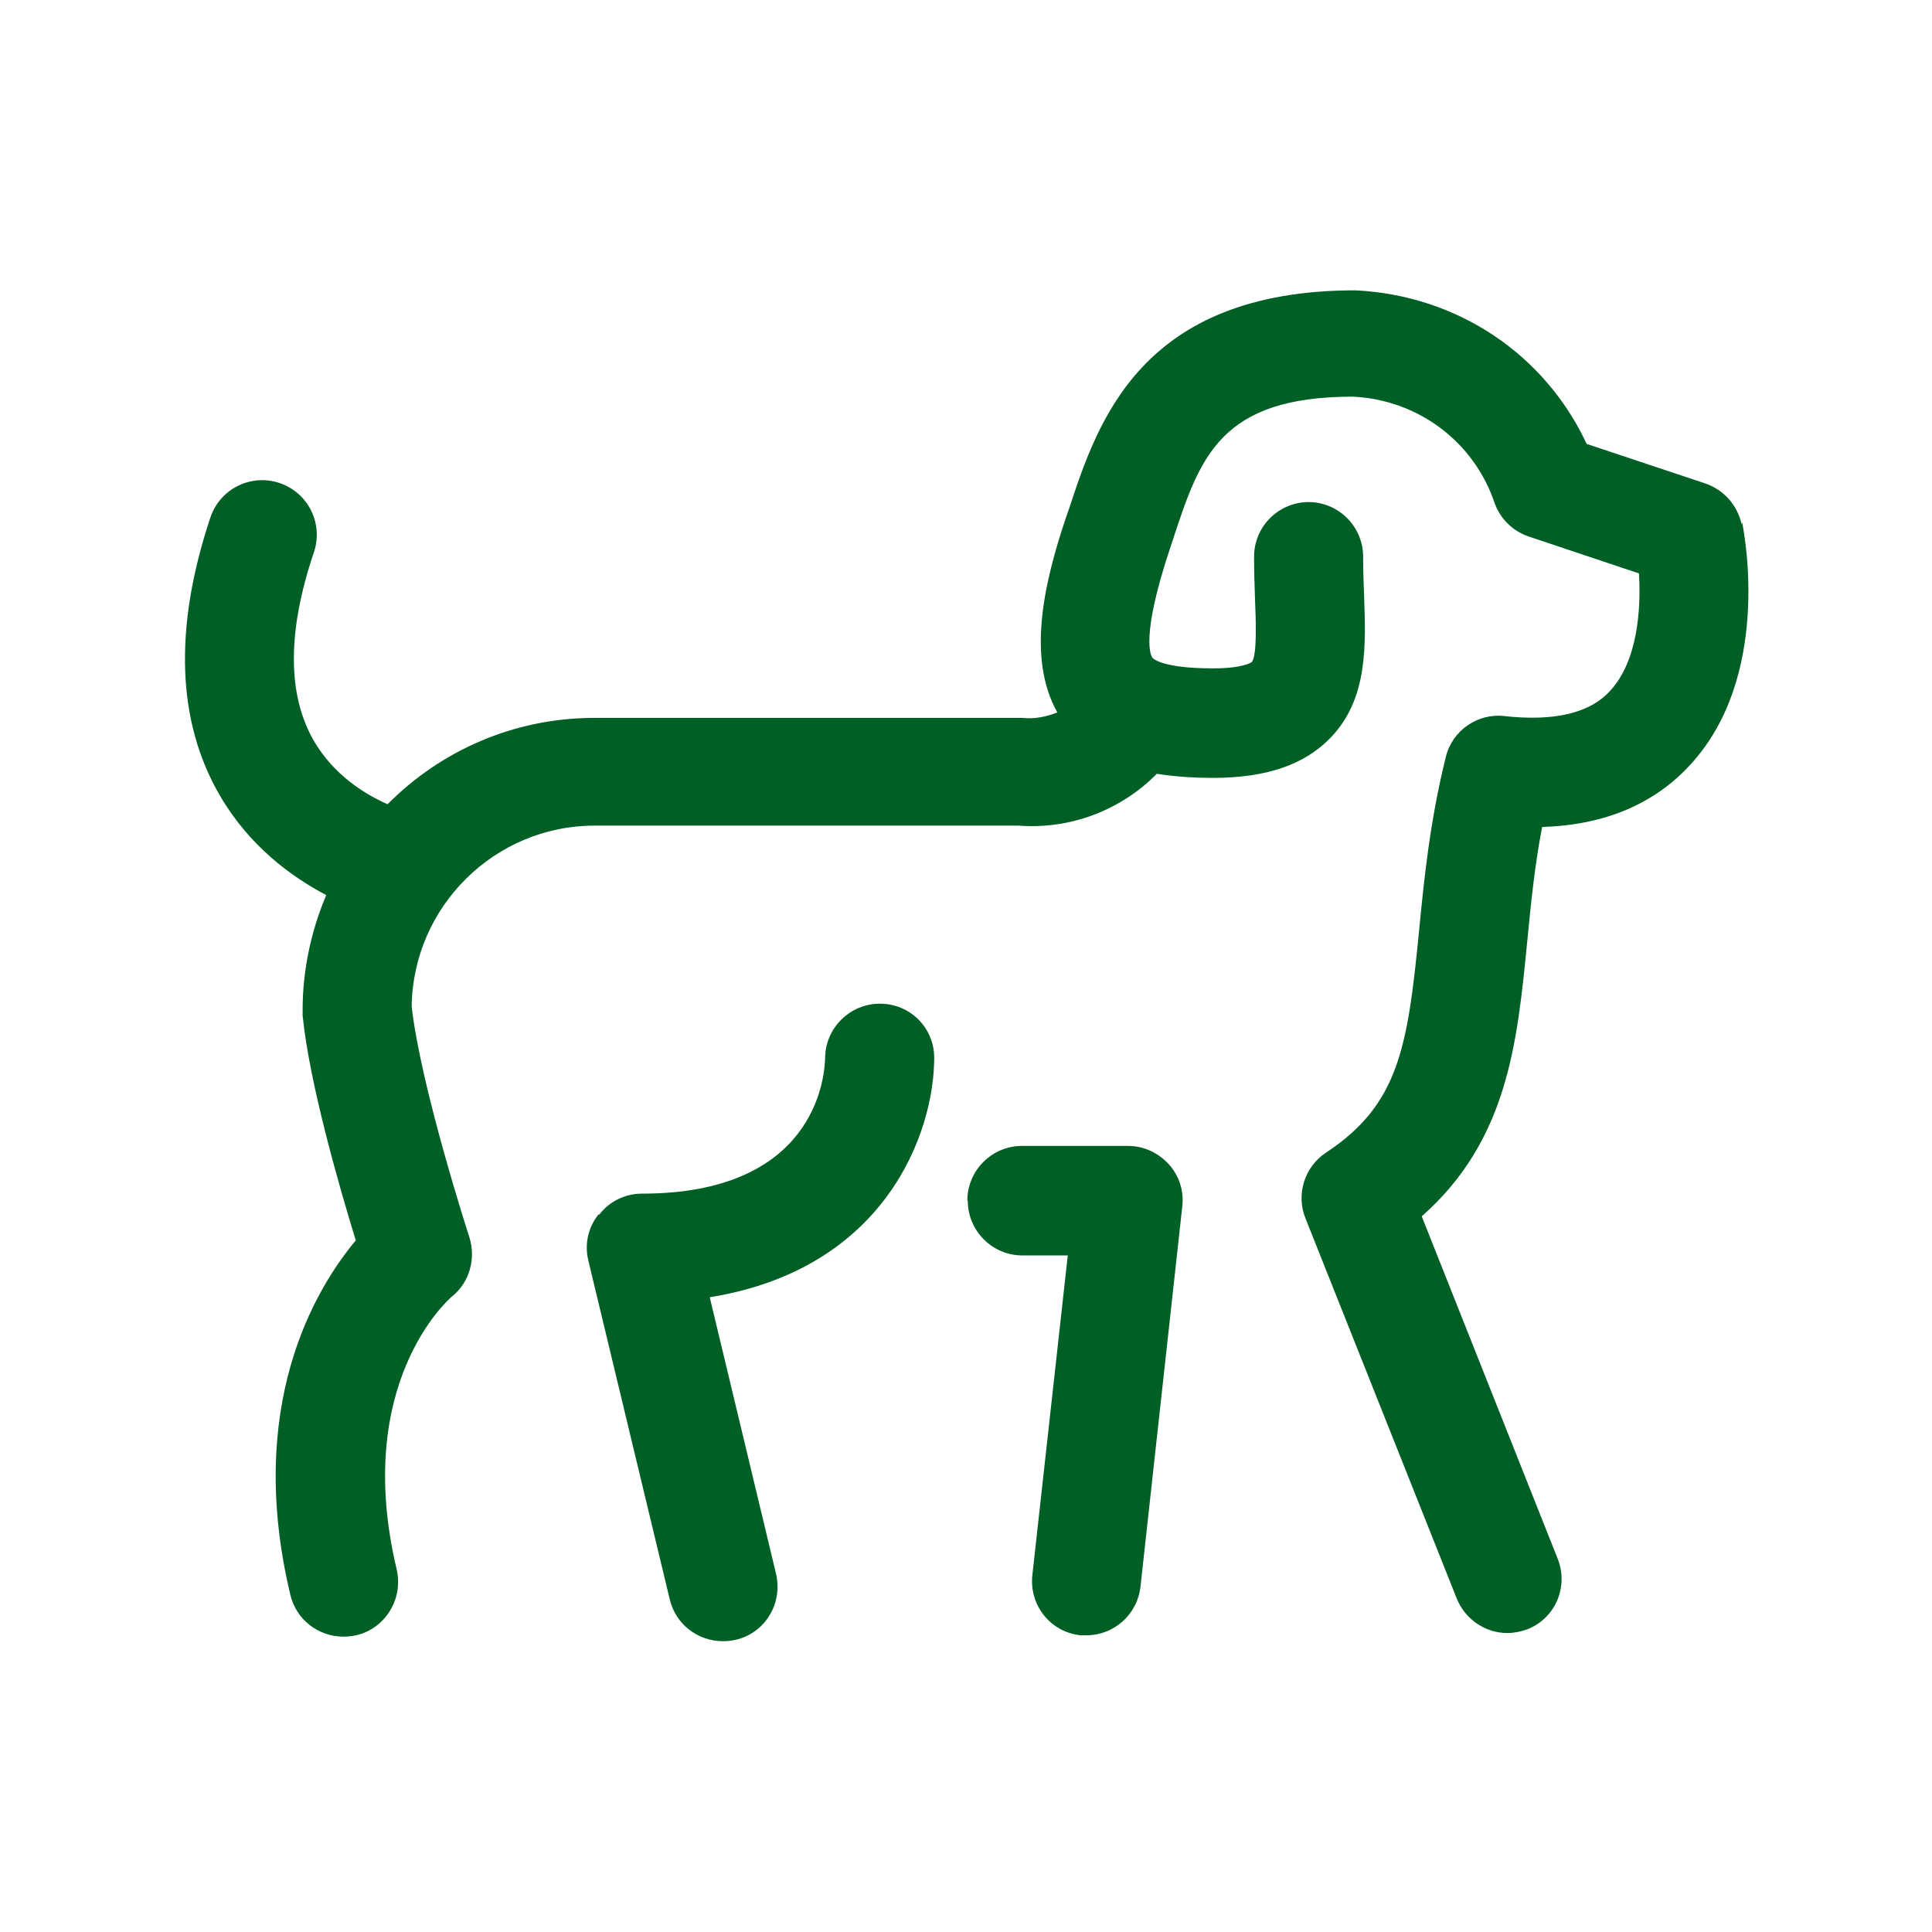 <?xml version="1.0" encoding="UTF-8"?><svg id="Ebene_1" xmlns="http://www.w3.org/2000/svg" xmlns:xlink="http://www.w3.org/1999/xlink" viewBox="0 0 42.52 42.52"><defs><style>.cls-1,.cls-2,.cls-3{fill:none;}.cls-2{clip-path:url(#clippath-1);}.cls-4{fill:#005f25;}.cls-3{clip-path:url(#clippath);}</style><clipPath id="clippath"><rect class="cls-1" width="42.52" height="42.52"/></clipPath><clipPath id="clippath-1"><rect class="cls-1" y="0" width="42.52" height="42.52"/></clipPath></defs><g class="cls-3"><g class="cls-2"><path class="cls-4" d="m21.3,26.43c0,.66.54,1.2,1.2,1.2h1l-.78,7.04c-.07.66.4,1.25,1.06,1.32.04,0,.09,0,.13,0,.6,0,1.12-.45,1.19-1.07l.92-8.37c.04-.34-.07-.68-.3-.93-.23-.25-.55-.4-.89-.4h-2.34c-.66,0-1.2.54-1.2,1.2m-8.12.31c-.23.29-.31.66-.22,1.02l1.79,7.45c.13.55.62.92,1.17.92.09,0,.19-.01.28-.03.65-.15,1.04-.8.89-1.45l-1.46-6.09c3.86-.62,4.94-3.61,4.94-5.27,0-.66-.53-1.19-1.19-1.19h-.01c-.65,0-1.19.53-1.2,1.18-.01.5-.26,3-4.03,3-.37,0-.72.17-.94.46m25.14-15.19c-.09-.42-.39-.76-.8-.9l-2.61-.87c-.92-1.97-2.84-3.27-5.09-3.38-4.72,0-5.67,2.89-6.3,4.8l-.07.2c-.49,1.46-.86,3.09-.19,4.29-.23.09-.49.15-.77.12h-9.42c-1.78,0-3.39.73-4.55,1.9-.5-.22-1.18-.64-1.62-1.39-.59-1.02-.59-2.42,0-4.16.21-.63-.13-1.31-.76-1.52-.63-.21-1.31.13-1.52.76-.81,2.43-.74,4.49.21,6.12.64,1.1,1.56,1.78,2.34,2.19-.33.78-.52,1.64-.52,2.53,0,.04,0,.08,0,.12.15,1.5.82,3.81,1.17,4.95-.91,1.09-2.43,3.65-1.44,7.8.13.55.62.92,1.17.92.09,0,.18-.01.28-.03.64-.15,1.04-.8.89-1.45-.97-4.08,1.13-5.93,1.21-6,.39-.31.54-.83.39-1.31-.01-.03-1.07-3.3-1.27-5.08.03-2.2,1.83-3.98,4.03-3.98h9.32c1.15.09,2.26-.34,3.05-1.14.44.07.87.09,1.24.09,1.17,0,2.01-.29,2.58-.88.83-.86.78-2.03.74-3.16-.01-.27-.02-.54-.02-.83,0-.66-.54-1.2-1.2-1.2s-1.2.54-1.2,1.2c0,.32.01.63.02.92.02.47.05,1.25-.07,1.4,0,0-.17.14-.85.14-1.16,0-1.34-.23-1.34-.24-.03-.04-.26-.44.38-2.37l.07-.21c.6-1.83,1.04-3.16,3.97-3.16,1.42.07,2.65.98,3.11,2.33.12.35.4.63.76.75l2.42.81c.05.79-.03,1.93-.63,2.58-.45.5-1.24.68-2.33.56-.59-.07-1.15.32-1.29.9-.35,1.41-.48,2.7-.59,3.84-.25,2.54-.44,3.81-2.05,4.87-.47.31-.66.92-.45,1.44l3.33,8.37c.19.47.64.76,1.11.76.15,0,.3-.03.44-.08.62-.24.92-.94.67-1.56l-2.99-7.53c1.89-1.67,2.1-3.8,2.32-6.03.08-.82.16-1.66.33-2.54,1.38-.04,2.48-.51,3.27-1.38,1.76-1.92,1.2-4.99,1.13-5.33"/></g></g></svg>